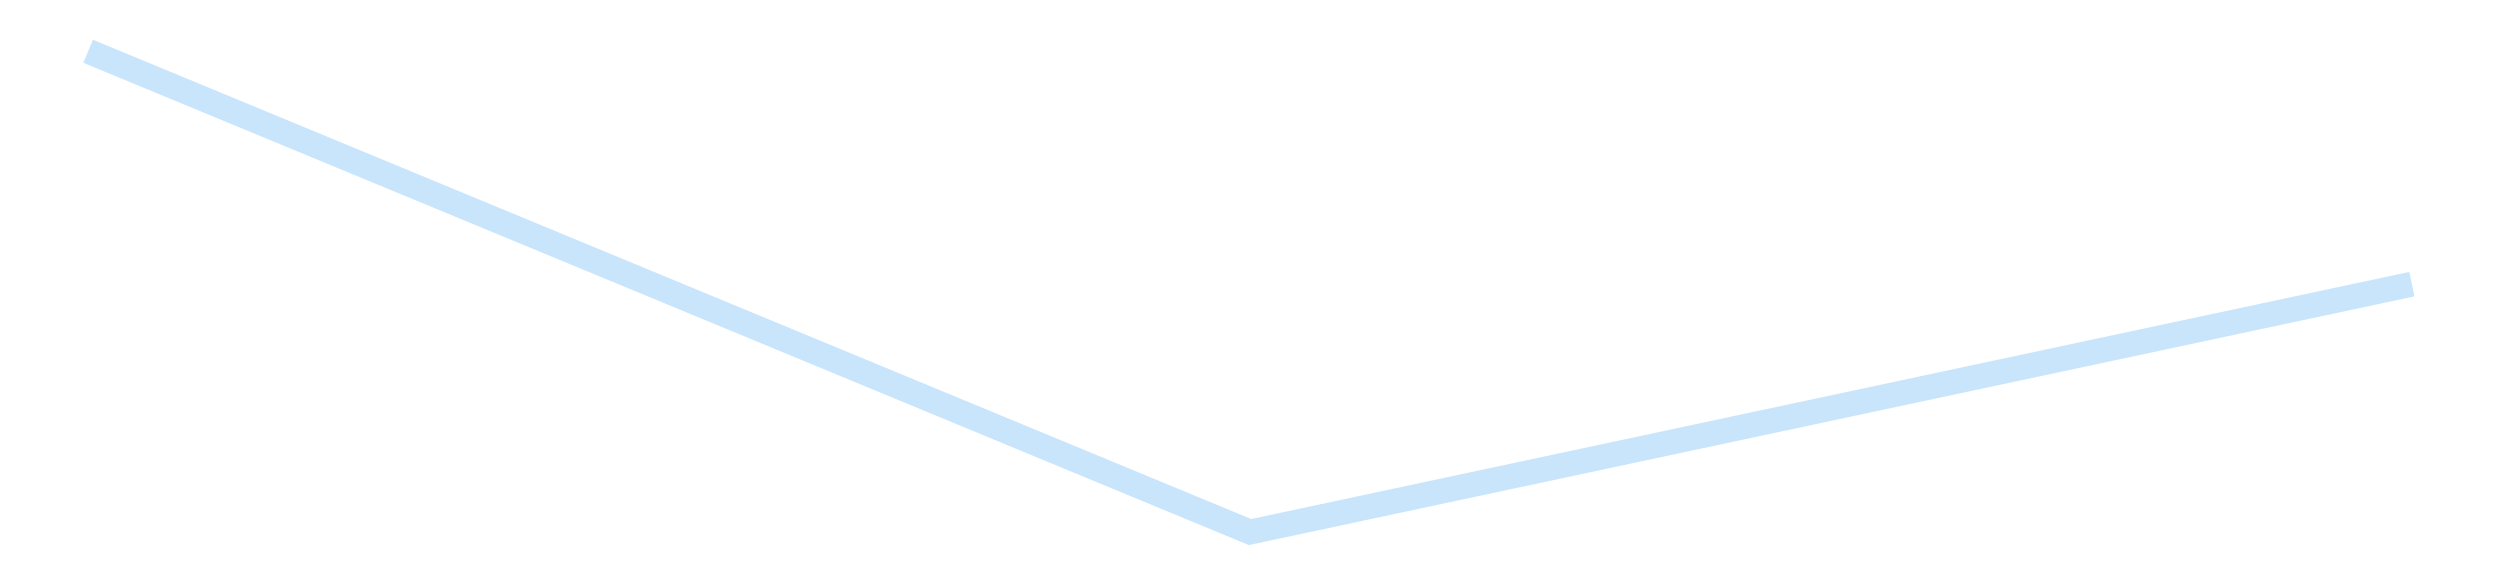 <?xml version='1.0' encoding='utf-8'?>
<svg xmlns="http://www.w3.org/2000/svg" xmlns:xlink="http://www.w3.org/1999/xlink" id="chart-ba262a5f-cb22-49ad-b7a1-876af2502218" class="pygal-chart pygal-sparkline" viewBox="0 0 300 70" width="300" height="70"><!--Generated with pygal 3.0.5 (lxml) ©Kozea 2012-2016 on 2025-08-23--><!--http://pygal.org--><!--http://github.com/Kozea/pygal--><defs><style type="text/css">#chart-ba262a5f-cb22-49ad-b7a1-876af2502218{-webkit-user-select:none;-webkit-font-smoothing:antialiased;font-family:Consolas,"Liberation Mono",Menlo,Courier,monospace}#chart-ba262a5f-cb22-49ad-b7a1-876af2502218 .title{font-family:Consolas,"Liberation Mono",Menlo,Courier,monospace;font-size:16px}#chart-ba262a5f-cb22-49ad-b7a1-876af2502218 .legends .legend text{font-family:Consolas,"Liberation Mono",Menlo,Courier,monospace;font-size:14px}#chart-ba262a5f-cb22-49ad-b7a1-876af2502218 .axis text{font-family:Consolas,"Liberation Mono",Menlo,Courier,monospace;font-size:10px}#chart-ba262a5f-cb22-49ad-b7a1-876af2502218 .axis text.major{font-family:Consolas,"Liberation Mono",Menlo,Courier,monospace;font-size:10px}#chart-ba262a5f-cb22-49ad-b7a1-876af2502218 .text-overlay text.value{font-family:Consolas,"Liberation Mono",Menlo,Courier,monospace;font-size:16px}#chart-ba262a5f-cb22-49ad-b7a1-876af2502218 .text-overlay text.label{font-family:Consolas,"Liberation Mono",Menlo,Courier,monospace;font-size:10px}#chart-ba262a5f-cb22-49ad-b7a1-876af2502218 .tooltip{font-family:Consolas,"Liberation Mono",Menlo,Courier,monospace;font-size:14px}#chart-ba262a5f-cb22-49ad-b7a1-876af2502218 text.no_data{font-family:Consolas,"Liberation Mono",Menlo,Courier,monospace;font-size:64px}
#chart-ba262a5f-cb22-49ad-b7a1-876af2502218{background-color:transparent}#chart-ba262a5f-cb22-49ad-b7a1-876af2502218 path,#chart-ba262a5f-cb22-49ad-b7a1-876af2502218 line,#chart-ba262a5f-cb22-49ad-b7a1-876af2502218 rect,#chart-ba262a5f-cb22-49ad-b7a1-876af2502218 circle{-webkit-transition:150ms;-moz-transition:150ms;transition:150ms}#chart-ba262a5f-cb22-49ad-b7a1-876af2502218 .graph &gt; .background{fill:transparent}#chart-ba262a5f-cb22-49ad-b7a1-876af2502218 .plot &gt; .background{fill:transparent}#chart-ba262a5f-cb22-49ad-b7a1-876af2502218 .graph{fill:rgba(0,0,0,.87)}#chart-ba262a5f-cb22-49ad-b7a1-876af2502218 text.no_data{fill:rgba(0,0,0,1)}#chart-ba262a5f-cb22-49ad-b7a1-876af2502218 .title{fill:rgba(0,0,0,1)}#chart-ba262a5f-cb22-49ad-b7a1-876af2502218 .legends .legend text{fill:rgba(0,0,0,.87)}#chart-ba262a5f-cb22-49ad-b7a1-876af2502218 .legends .legend:hover text{fill:rgba(0,0,0,1)}#chart-ba262a5f-cb22-49ad-b7a1-876af2502218 .axis .line{stroke:rgba(0,0,0,1)}#chart-ba262a5f-cb22-49ad-b7a1-876af2502218 .axis .guide.line{stroke:rgba(0,0,0,.54)}#chart-ba262a5f-cb22-49ad-b7a1-876af2502218 .axis .major.line{stroke:rgba(0,0,0,.87)}#chart-ba262a5f-cb22-49ad-b7a1-876af2502218 .axis text.major{fill:rgba(0,0,0,1)}#chart-ba262a5f-cb22-49ad-b7a1-876af2502218 .axis.y .guides:hover .guide.line,#chart-ba262a5f-cb22-49ad-b7a1-876af2502218 .line-graph .axis.x .guides:hover .guide.line,#chart-ba262a5f-cb22-49ad-b7a1-876af2502218 .stackedline-graph .axis.x .guides:hover .guide.line,#chart-ba262a5f-cb22-49ad-b7a1-876af2502218 .xy-graph .axis.x .guides:hover .guide.line{stroke:rgba(0,0,0,1)}#chart-ba262a5f-cb22-49ad-b7a1-876af2502218 .axis .guides:hover text{fill:rgba(0,0,0,1)}#chart-ba262a5f-cb22-49ad-b7a1-876af2502218 .reactive{fill-opacity:.7;stroke-opacity:.8;stroke-width:3}#chart-ba262a5f-cb22-49ad-b7a1-876af2502218 .ci{stroke:rgba(0,0,0,.87)}#chart-ba262a5f-cb22-49ad-b7a1-876af2502218 .reactive.active,#chart-ba262a5f-cb22-49ad-b7a1-876af2502218 .active .reactive{fill-opacity:.8;stroke-opacity:.9;stroke-width:4}#chart-ba262a5f-cb22-49ad-b7a1-876af2502218 .ci .reactive.active{stroke-width:1.5}#chart-ba262a5f-cb22-49ad-b7a1-876af2502218 .series text{fill:rgba(0,0,0,1)}#chart-ba262a5f-cb22-49ad-b7a1-876af2502218 .tooltip rect{fill:transparent;stroke:rgba(0,0,0,1);-webkit-transition:opacity 150ms;-moz-transition:opacity 150ms;transition:opacity 150ms}#chart-ba262a5f-cb22-49ad-b7a1-876af2502218 .tooltip .label{fill:rgba(0,0,0,.87)}#chart-ba262a5f-cb22-49ad-b7a1-876af2502218 .tooltip .label{fill:rgba(0,0,0,.87)}#chart-ba262a5f-cb22-49ad-b7a1-876af2502218 .tooltip .legend{font-size:.8em;fill:rgba(0,0,0,.54)}#chart-ba262a5f-cb22-49ad-b7a1-876af2502218 .tooltip .x_label{font-size:.6em;fill:rgba(0,0,0,1)}#chart-ba262a5f-cb22-49ad-b7a1-876af2502218 .tooltip .xlink{font-size:.5em;text-decoration:underline}#chart-ba262a5f-cb22-49ad-b7a1-876af2502218 .tooltip .value{font-size:1.5em}#chart-ba262a5f-cb22-49ad-b7a1-876af2502218 .bound{font-size:.5em}#chart-ba262a5f-cb22-49ad-b7a1-876af2502218 .max-value{font-size:.75em;fill:rgba(0,0,0,.54)}#chart-ba262a5f-cb22-49ad-b7a1-876af2502218 .map-element{fill:transparent;stroke:rgba(0,0,0,.54) !important}#chart-ba262a5f-cb22-49ad-b7a1-876af2502218 .map-element .reactive{fill-opacity:inherit;stroke-opacity:inherit}#chart-ba262a5f-cb22-49ad-b7a1-876af2502218 .color-0,#chart-ba262a5f-cb22-49ad-b7a1-876af2502218 .color-0 a:visited{stroke:#bbdefb;fill:#bbdefb}#chart-ba262a5f-cb22-49ad-b7a1-876af2502218 .text-overlay .color-0 text{fill:black}
#chart-ba262a5f-cb22-49ad-b7a1-876af2502218 text.no_data{text-anchor:middle}#chart-ba262a5f-cb22-49ad-b7a1-876af2502218 .guide.line{fill:none}#chart-ba262a5f-cb22-49ad-b7a1-876af2502218 .centered{text-anchor:middle}#chart-ba262a5f-cb22-49ad-b7a1-876af2502218 .title{text-anchor:middle}#chart-ba262a5f-cb22-49ad-b7a1-876af2502218 .legends .legend text{fill-opacity:1}#chart-ba262a5f-cb22-49ad-b7a1-876af2502218 .axis.x text{text-anchor:middle}#chart-ba262a5f-cb22-49ad-b7a1-876af2502218 .axis.x:not(.web) text[transform]{text-anchor:start}#chart-ba262a5f-cb22-49ad-b7a1-876af2502218 .axis.x:not(.web) text[transform].backwards{text-anchor:end}#chart-ba262a5f-cb22-49ad-b7a1-876af2502218 .axis.y text{text-anchor:end}#chart-ba262a5f-cb22-49ad-b7a1-876af2502218 .axis.y text[transform].backwards{text-anchor:start}#chart-ba262a5f-cb22-49ad-b7a1-876af2502218 .axis.y2 text{text-anchor:start}#chart-ba262a5f-cb22-49ad-b7a1-876af2502218 .axis.y2 text[transform].backwards{text-anchor:end}#chart-ba262a5f-cb22-49ad-b7a1-876af2502218 .axis .guide.line{stroke-dasharray:4,4;stroke:black}#chart-ba262a5f-cb22-49ad-b7a1-876af2502218 .axis .major.guide.line{stroke-dasharray:6,6;stroke:black}#chart-ba262a5f-cb22-49ad-b7a1-876af2502218 .horizontal .axis.y .guide.line,#chart-ba262a5f-cb22-49ad-b7a1-876af2502218 .horizontal .axis.y2 .guide.line,#chart-ba262a5f-cb22-49ad-b7a1-876af2502218 .vertical .axis.x .guide.line{opacity:0}#chart-ba262a5f-cb22-49ad-b7a1-876af2502218 .horizontal .axis.always_show .guide.line,#chart-ba262a5f-cb22-49ad-b7a1-876af2502218 .vertical .axis.always_show .guide.line{opacity:1 !important}#chart-ba262a5f-cb22-49ad-b7a1-876af2502218 .axis.y .guides:hover .guide.line,#chart-ba262a5f-cb22-49ad-b7a1-876af2502218 .axis.y2 .guides:hover .guide.line,#chart-ba262a5f-cb22-49ad-b7a1-876af2502218 .axis.x .guides:hover .guide.line{opacity:1}#chart-ba262a5f-cb22-49ad-b7a1-876af2502218 .axis .guides:hover text{opacity:1}#chart-ba262a5f-cb22-49ad-b7a1-876af2502218 .nofill{fill:none}#chart-ba262a5f-cb22-49ad-b7a1-876af2502218 .subtle-fill{fill-opacity:.2}#chart-ba262a5f-cb22-49ad-b7a1-876af2502218 .dot{stroke-width:1px;fill-opacity:1;stroke-opacity:1}#chart-ba262a5f-cb22-49ad-b7a1-876af2502218 .dot.active{stroke-width:5px}#chart-ba262a5f-cb22-49ad-b7a1-876af2502218 .dot.negative{fill:transparent}#chart-ba262a5f-cb22-49ad-b7a1-876af2502218 text,#chart-ba262a5f-cb22-49ad-b7a1-876af2502218 tspan{stroke:none !important}#chart-ba262a5f-cb22-49ad-b7a1-876af2502218 .series text.active{opacity:1}#chart-ba262a5f-cb22-49ad-b7a1-876af2502218 .tooltip rect{fill-opacity:.95;stroke-width:.5}#chart-ba262a5f-cb22-49ad-b7a1-876af2502218 .tooltip text{fill-opacity:1}#chart-ba262a5f-cb22-49ad-b7a1-876af2502218 .showable{visibility:hidden}#chart-ba262a5f-cb22-49ad-b7a1-876af2502218 .showable.shown{visibility:visible}#chart-ba262a5f-cb22-49ad-b7a1-876af2502218 .gauge-background{fill:rgba(229,229,229,1);stroke:none}#chart-ba262a5f-cb22-49ad-b7a1-876af2502218 .bg-lines{stroke:transparent;stroke-width:2px}</style><script type="text/javascript">window.pygal = window.pygal || {};window.pygal.config = window.pygal.config || {};window.pygal.config['ba262a5f-cb22-49ad-b7a1-876af2502218'] = {"allow_interruptions": false, "box_mode": "extremes", "classes": ["pygal-chart", "pygal-sparkline"], "css": ["file://style.css", "file://graph.css"], "defs": [], "disable_xml_declaration": false, "dots_size": 2.5, "dynamic_print_values": false, "explicit_size": true, "fill": false, "force_uri_protocol": "https", "formatter": null, "half_pie": false, "height": 70, "include_x_axis": false, "inner_radius": 0, "interpolate": null, "interpolation_parameters": {}, "interpolation_precision": 250, "inverse_y_axis": false, "js": [], "legend_at_bottom": false, "legend_at_bottom_columns": null, "legend_box_size": 12, "logarithmic": false, "margin": 5, "margin_bottom": null, "margin_left": null, "margin_right": null, "margin_top": null, "max_scale": 2, "min_scale": 1, "missing_value_fill_truncation": "x", "no_data_text": "", "no_prefix": false, "order_min": null, "pretty_print": false, "print_labels": false, "print_values": false, "print_values_position": "center", "print_zeroes": true, "range": null, "rounded_bars": null, "secondary_range": null, "show_dots": false, "show_legend": false, "show_minor_x_labels": true, "show_minor_y_labels": true, "show_only_major_dots": false, "show_x_guides": false, "show_x_labels": false, "show_y_guides": true, "show_y_labels": false, "spacing": 0, "stack_from_top": false, "strict": false, "stroke": true, "stroke_style": null, "style": {"background": "transparent", "ci_colors": [], "colors": ["#bbdefb"], "dot_opacity": "1", "font_family": "Consolas, \"Liberation Mono\", Menlo, Courier, monospace", "foreground": "rgba(0, 0, 0, .87)", "foreground_strong": "rgba(0, 0, 0, 1)", "foreground_subtle": "rgba(0, 0, 0, .54)", "guide_stroke_color": "black", "guide_stroke_dasharray": "4,4", "label_font_family": "Consolas, \"Liberation Mono\", Menlo, Courier, monospace", "label_font_size": 10, "legend_font_family": "Consolas, \"Liberation Mono\", Menlo, Courier, monospace", "legend_font_size": 14, "major_guide_stroke_color": "black", "major_guide_stroke_dasharray": "6,6", "major_label_font_family": "Consolas, \"Liberation Mono\", Menlo, Courier, monospace", "major_label_font_size": 10, "no_data_font_family": "Consolas, \"Liberation Mono\", Menlo, Courier, monospace", "no_data_font_size": 64, "opacity": ".7", "opacity_hover": ".8", "plot_background": "transparent", "stroke_opacity": ".8", "stroke_opacity_hover": ".9", "stroke_width": 3, "stroke_width_hover": "4", "title_font_family": "Consolas, \"Liberation Mono\", Menlo, Courier, monospace", "title_font_size": 16, "tooltip_font_family": "Consolas, \"Liberation Mono\", Menlo, Courier, monospace", "tooltip_font_size": 14, "transition": "150ms", "value_background": "rgba(229, 229, 229, 1)", "value_colors": [], "value_font_family": "Consolas, \"Liberation Mono\", Menlo, Courier, monospace", "value_font_size": 16, "value_label_font_family": "Consolas, \"Liberation Mono\", Menlo, Courier, monospace", "value_label_font_size": 10}, "title": null, "tooltip_border_radius": 0, "tooltip_fancy_mode": true, "truncate_label": null, "truncate_legend": null, "width": 300, "x_label_rotation": 0, "x_labels": null, "x_labels_major": null, "x_labels_major_count": null, "x_labels_major_every": null, "x_title": null, "xrange": null, "y_label_rotation": 0, "y_labels": null, "y_labels_major": null, "y_labels_major_count": null, "y_labels_major_every": null, "y_title": null, "zero": 0, "legends": [""]}</script></defs><title>Pygal</title><g class="graph line-graph vertical"><rect x="0" y="0" width="300" height="70" class="background"/><g transform="translate(5, 5)" class="plot"><rect x="0" y="0" width="290" height="60" class="background"/><g class="series serie-0 color-0"><path d="M5.577 1.154 L145 58.846 284.423 29.097" class="line reactive nofill"/></g></g><g class="titles"/><g transform="translate(5, 5)" class="plot overlay"><g class="series serie-0 color-0"/></g><g transform="translate(5, 5)" class="plot text-overlay"><g class="series serie-0 color-0"/></g><g transform="translate(5, 5)" class="plot tooltip-overlay"><g transform="translate(0 0)" style="opacity: 0" class="tooltip"><rect rx="0" ry="0" width="0" height="0" class="tooltip-box"/><g class="text"/></g></g></g></svg>